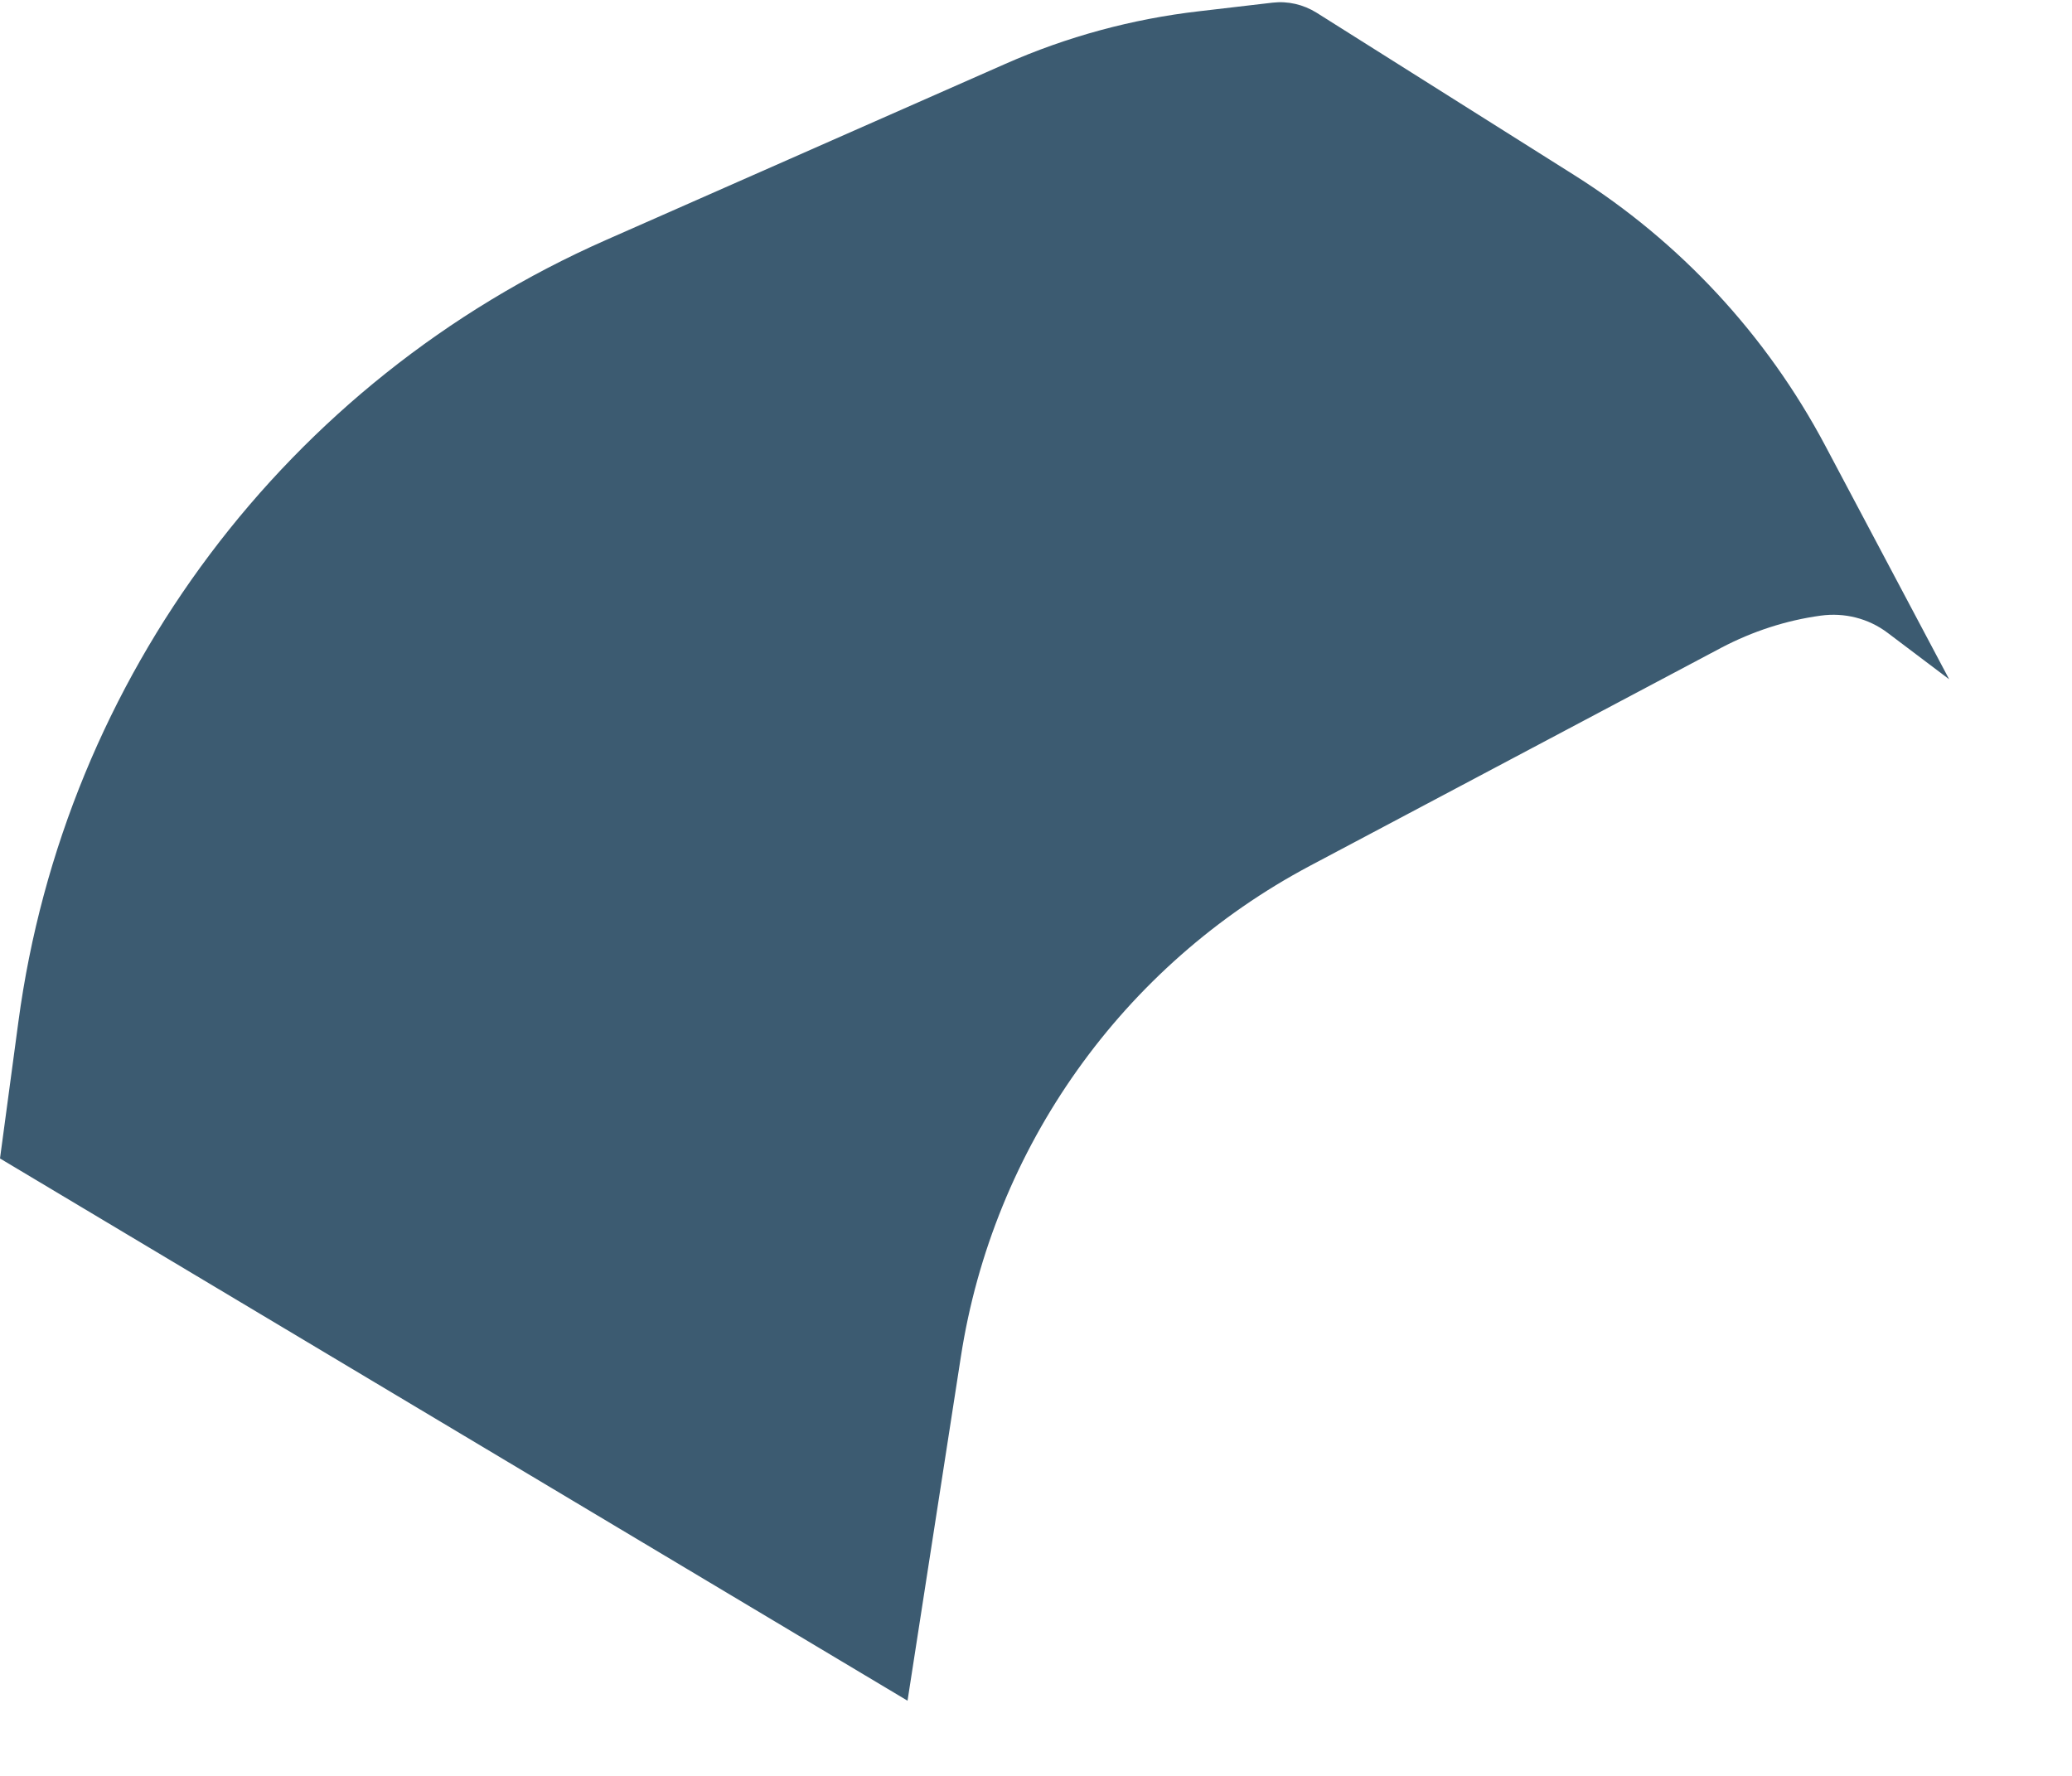 <?xml version="1.0" encoding="utf-8"?>
<svg xmlns="http://www.w3.org/2000/svg" fill="none" height="100%" overflow="visible" preserveAspectRatio="none" style="display: block;" viewBox="0 0 7 6" width="100%">
<path d="M0.062 3.453L0 3.914L3.066 5.746L3.246 4.585C3.355 3.877 3.793 3.261 4.426 2.925L5.816 2.188C5.921 2.133 6.034 2.096 6.151 2.08C6.231 2.069 6.312 2.089 6.377 2.138L6.585 2.295L6.166 1.505C5.968 1.132 5.676 0.817 5.319 0.592L4.448 0.043C4.403 0.015 4.351 0.003 4.299 0.009L4.051 0.038C3.825 0.064 3.604 0.124 3.396 0.216L2.047 0.811C0.97 1.286 0.218 2.287 0.062 3.453Z" fill="#3C5B71" id="Vector 6004"/>
</svg>